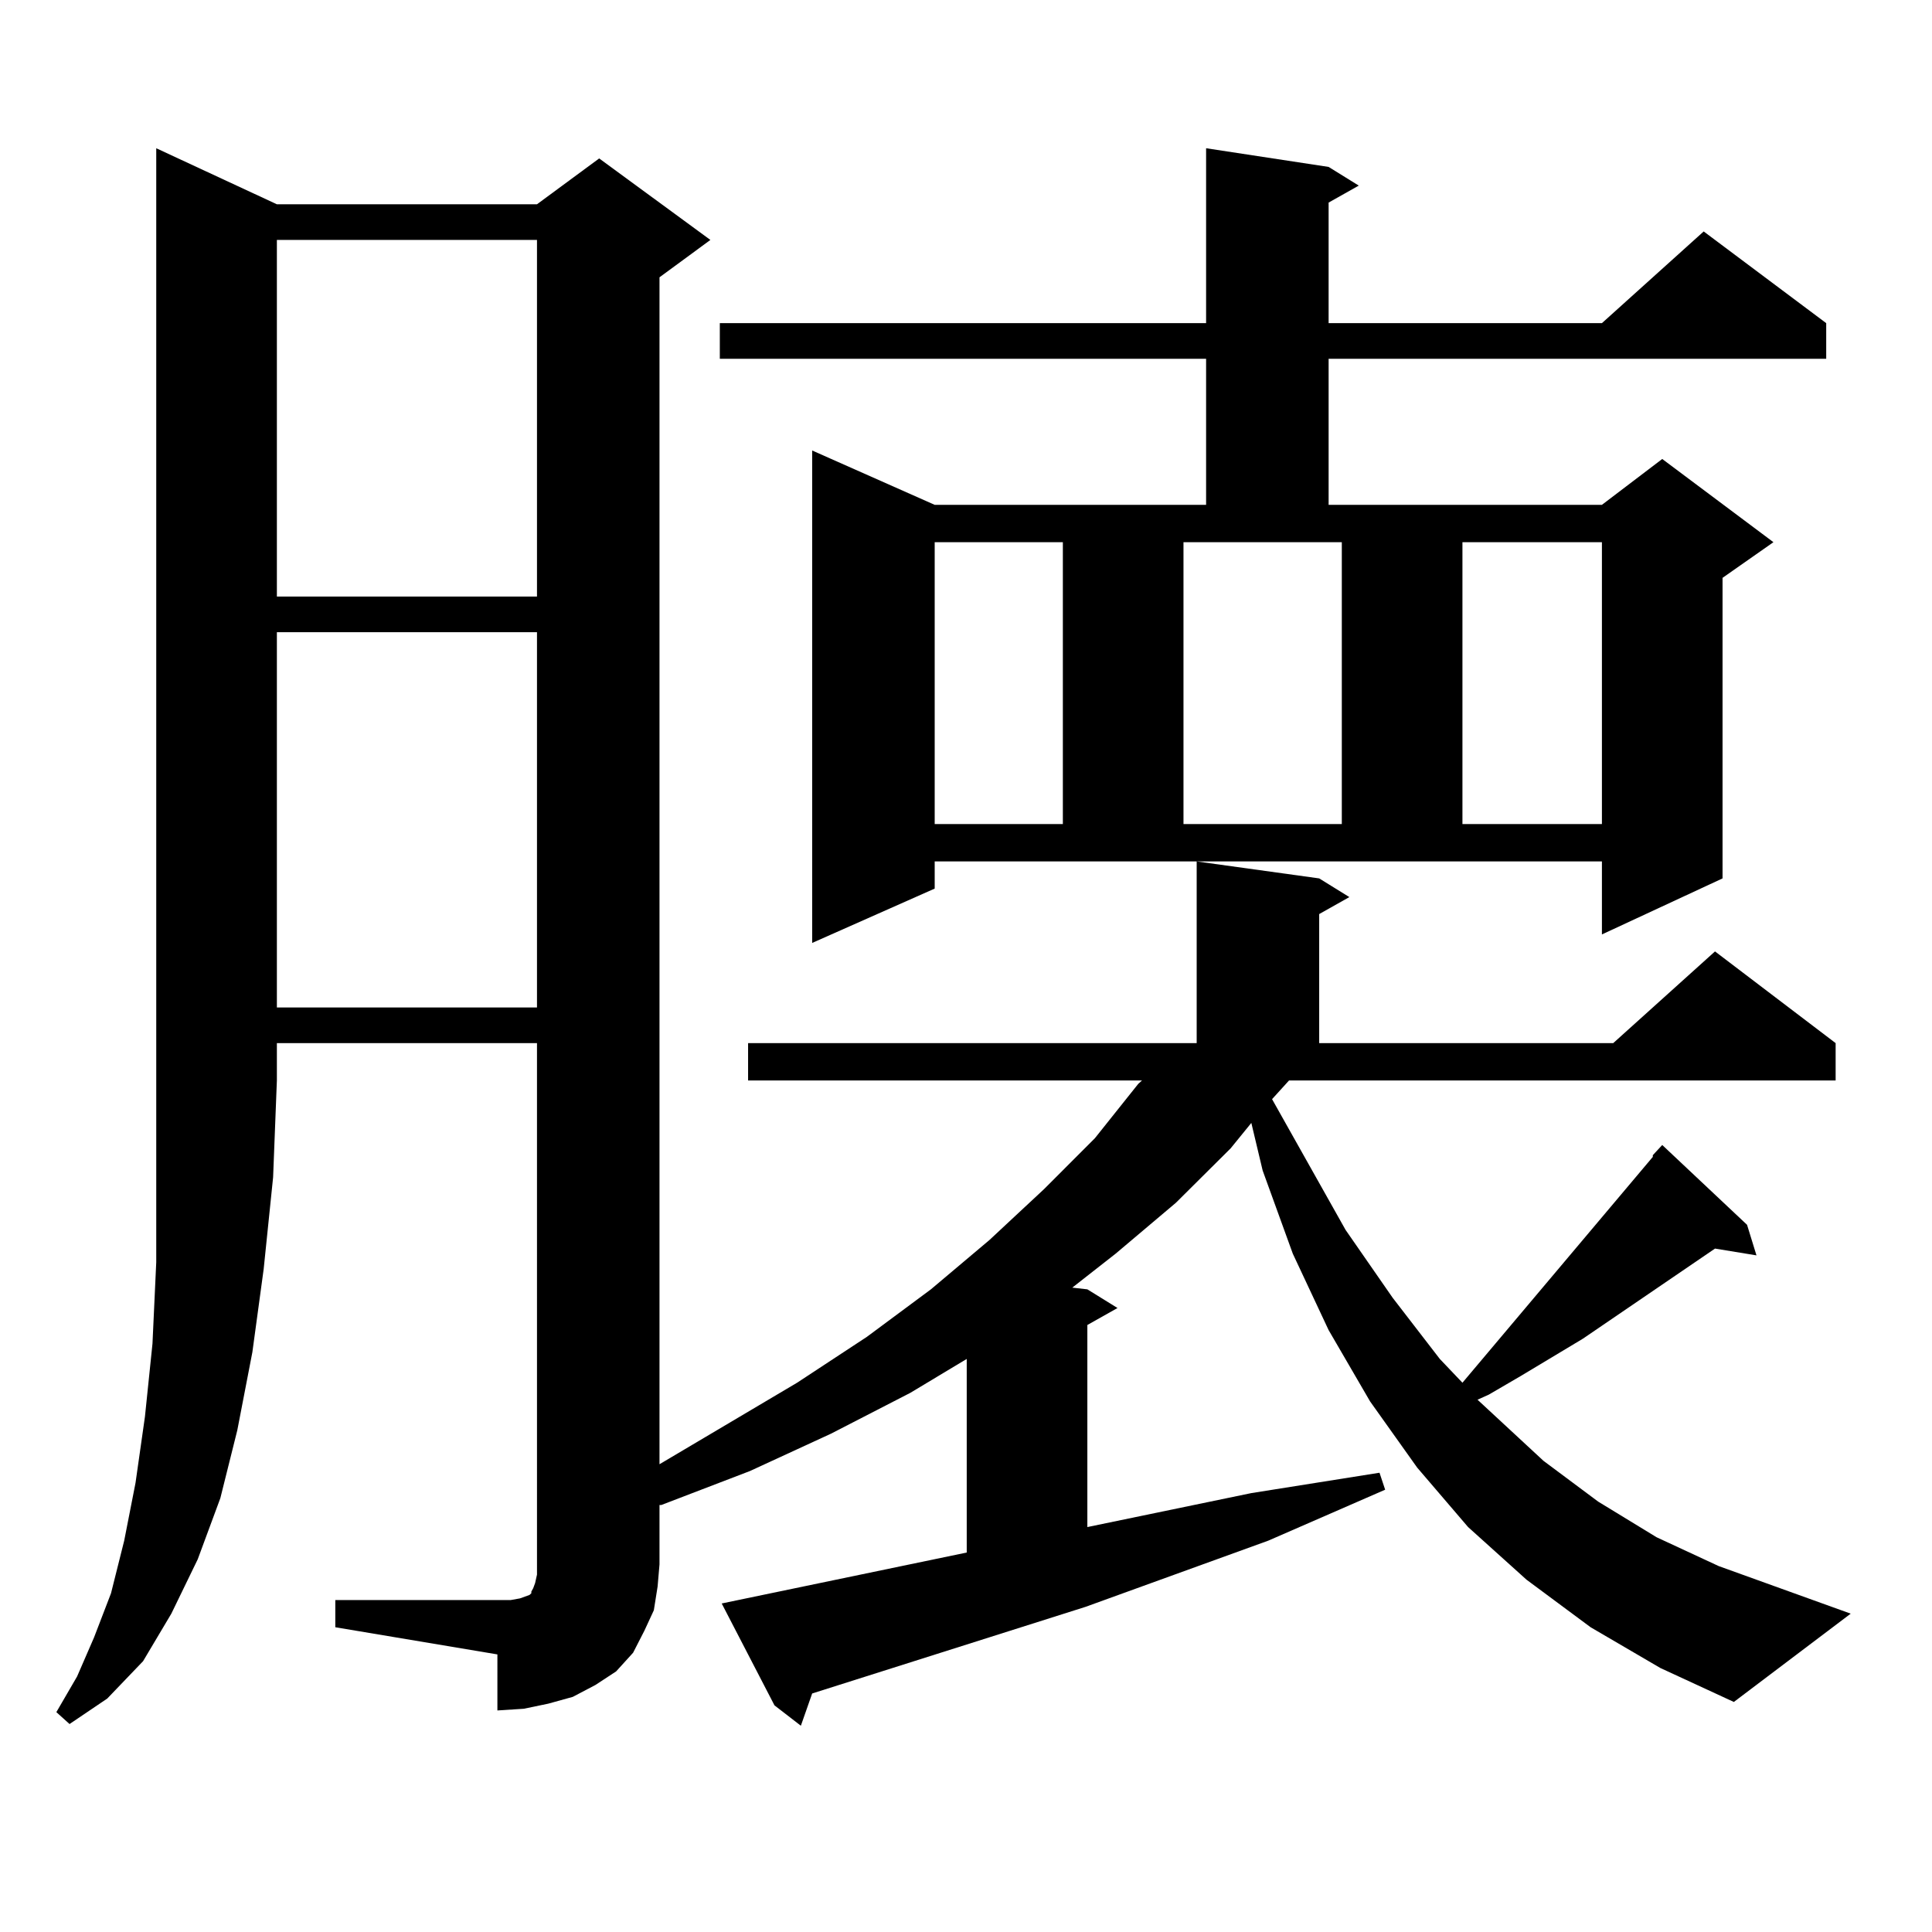 <?xml version="1.0" encoding="utf-8"?>
<!-- Generator: Adobe Illustrator 16.0.0, SVG Export Plug-In . SVG Version: 6.00 Build 0)  -->
<!DOCTYPE svg PUBLIC "-//W3C//DTD SVG 1.1//EN" "http://www.w3.org/Graphics/SVG/1.1/DTD/svg11.dtd">
<svg version="1.1" id="图层_1" xmlns="http://www.w3.org/2000/svg" xmlns:xlink="http://www.w3.org/1999/xlink" x="0px" y="0px"
	 width="1000px" height="1000px" viewBox="0 0 1000 1000" enable-background="new 0 0 1000 1000" xml:space="preserve">
<path d="M855.491,597.922l4.878-5.273l43.901,41.309l4.878,15.82l-21.463-3.516l-68.291,46.582L787.2,712.18l-16.585,9.668
	l-5.854,2.637l34.146,31.641l28.292,21.094l30.243,18.457l32.194,14.941l68.291,24.609l-60.486,45.703l-38.048-17.578
	l-36.097-21.094l-33.17-24.609l-30.243-27.246l-26.341-30.762l-24.39-34.277l-21.463-36.914l-18.536-39.551l-15.609-43.066
	l-5.854-24.609l-10.731,13.184l-28.292,28.125l-31.219,26.367l-22.438,17.578l7.805,0.879l15.609,9.668l-15.609,8.789v104.59
	l84.876-17.578l33.17-5.273l33.17-5.273l2.927,8.789l-60.486,26.367l-94.632,34.277l-141.46,44.824l-5.854,16.699l-13.658-10.547
	l-27.316-52.734l126.826-26.367V703.391l-29.268,17.578l-40.975,21.094l-41.95,19.336l-45.853,17.578h-0.976v30.762l-0.976,11.426
	l-1.951,12.305l-4.878,10.547l-5.854,11.426l-8.78,9.668l-10.731,7.031l-11.707,6.152l-12.683,3.516l-12.683,2.637l-13.658,0.879
	V856.32l-83.9-14.063v-14.063h83.9h6.829l4.878-0.879l4.878-1.758l0.976-0.879v-0.879l0.976-1.758l0.976-2.637l0.976-4.395V539.914
	H143.313v19.336l-1.951,50.098l-4.878,47.461l-5.854,43.066l-7.805,40.43l-8.78,35.156l-11.707,31.641l-13.658,28.125
	l-14.634,24.609l-18.536,19.336l-19.512,13.184l-6.829-6.152l10.731-18.457l8.78-20.215l8.78-22.852l6.829-27.246l5.854-29.883
	l4.878-34.277l3.902-37.793l1.951-42.188v-44.824V559.25V76.73l62.438,29.004h134.631l32.194-23.73l57.56,42.188l-26.341,19.336
	v614.355l71.218-42.188l36.097-23.73l33.17-24.609l30.243-25.488l28.292-26.367l26.341-26.367l22.438-28.125l1.951-1.758H387.21
	v-19.336h232.189v-94.043l63.413,8.789l15.609,9.668l-15.609,8.789v66.797h152.191l52.682-47.461l62.438,47.461v19.336h-282.92
	l-8.78,9.668l38.048,67.676l24.39,35.156l24.39,31.641l11.707,12.305l98.534-116.895V597.922z M143.313,124.191v184.57h134.631
	v-184.57H143.313z M143.313,327.219v194.238h134.631V327.219H143.313z M483.793,459.934l-63.413,28.125V233.176l63.413,28.125
	h140.484v-75.586H372.576v-18.457h251.701V76.73l63.413,9.668l15.609,9.668l-15.609,8.789v62.402h141.46l52.682-47.461
	l63.413,47.461v18.457H687.69v75.586h141.46l31.219-23.73l57.56,43.066l-26.341,18.457V454.66l-62.438,29.004v-37.793H483.793
	V459.934z M483.793,280.637v145.898h66.34V280.637H483.793z M612.57,426.535h81.949V280.637H612.57V426.535z M756.957,280.637
	v145.898h72.193V280.637H756.957z"/>
</svg>
